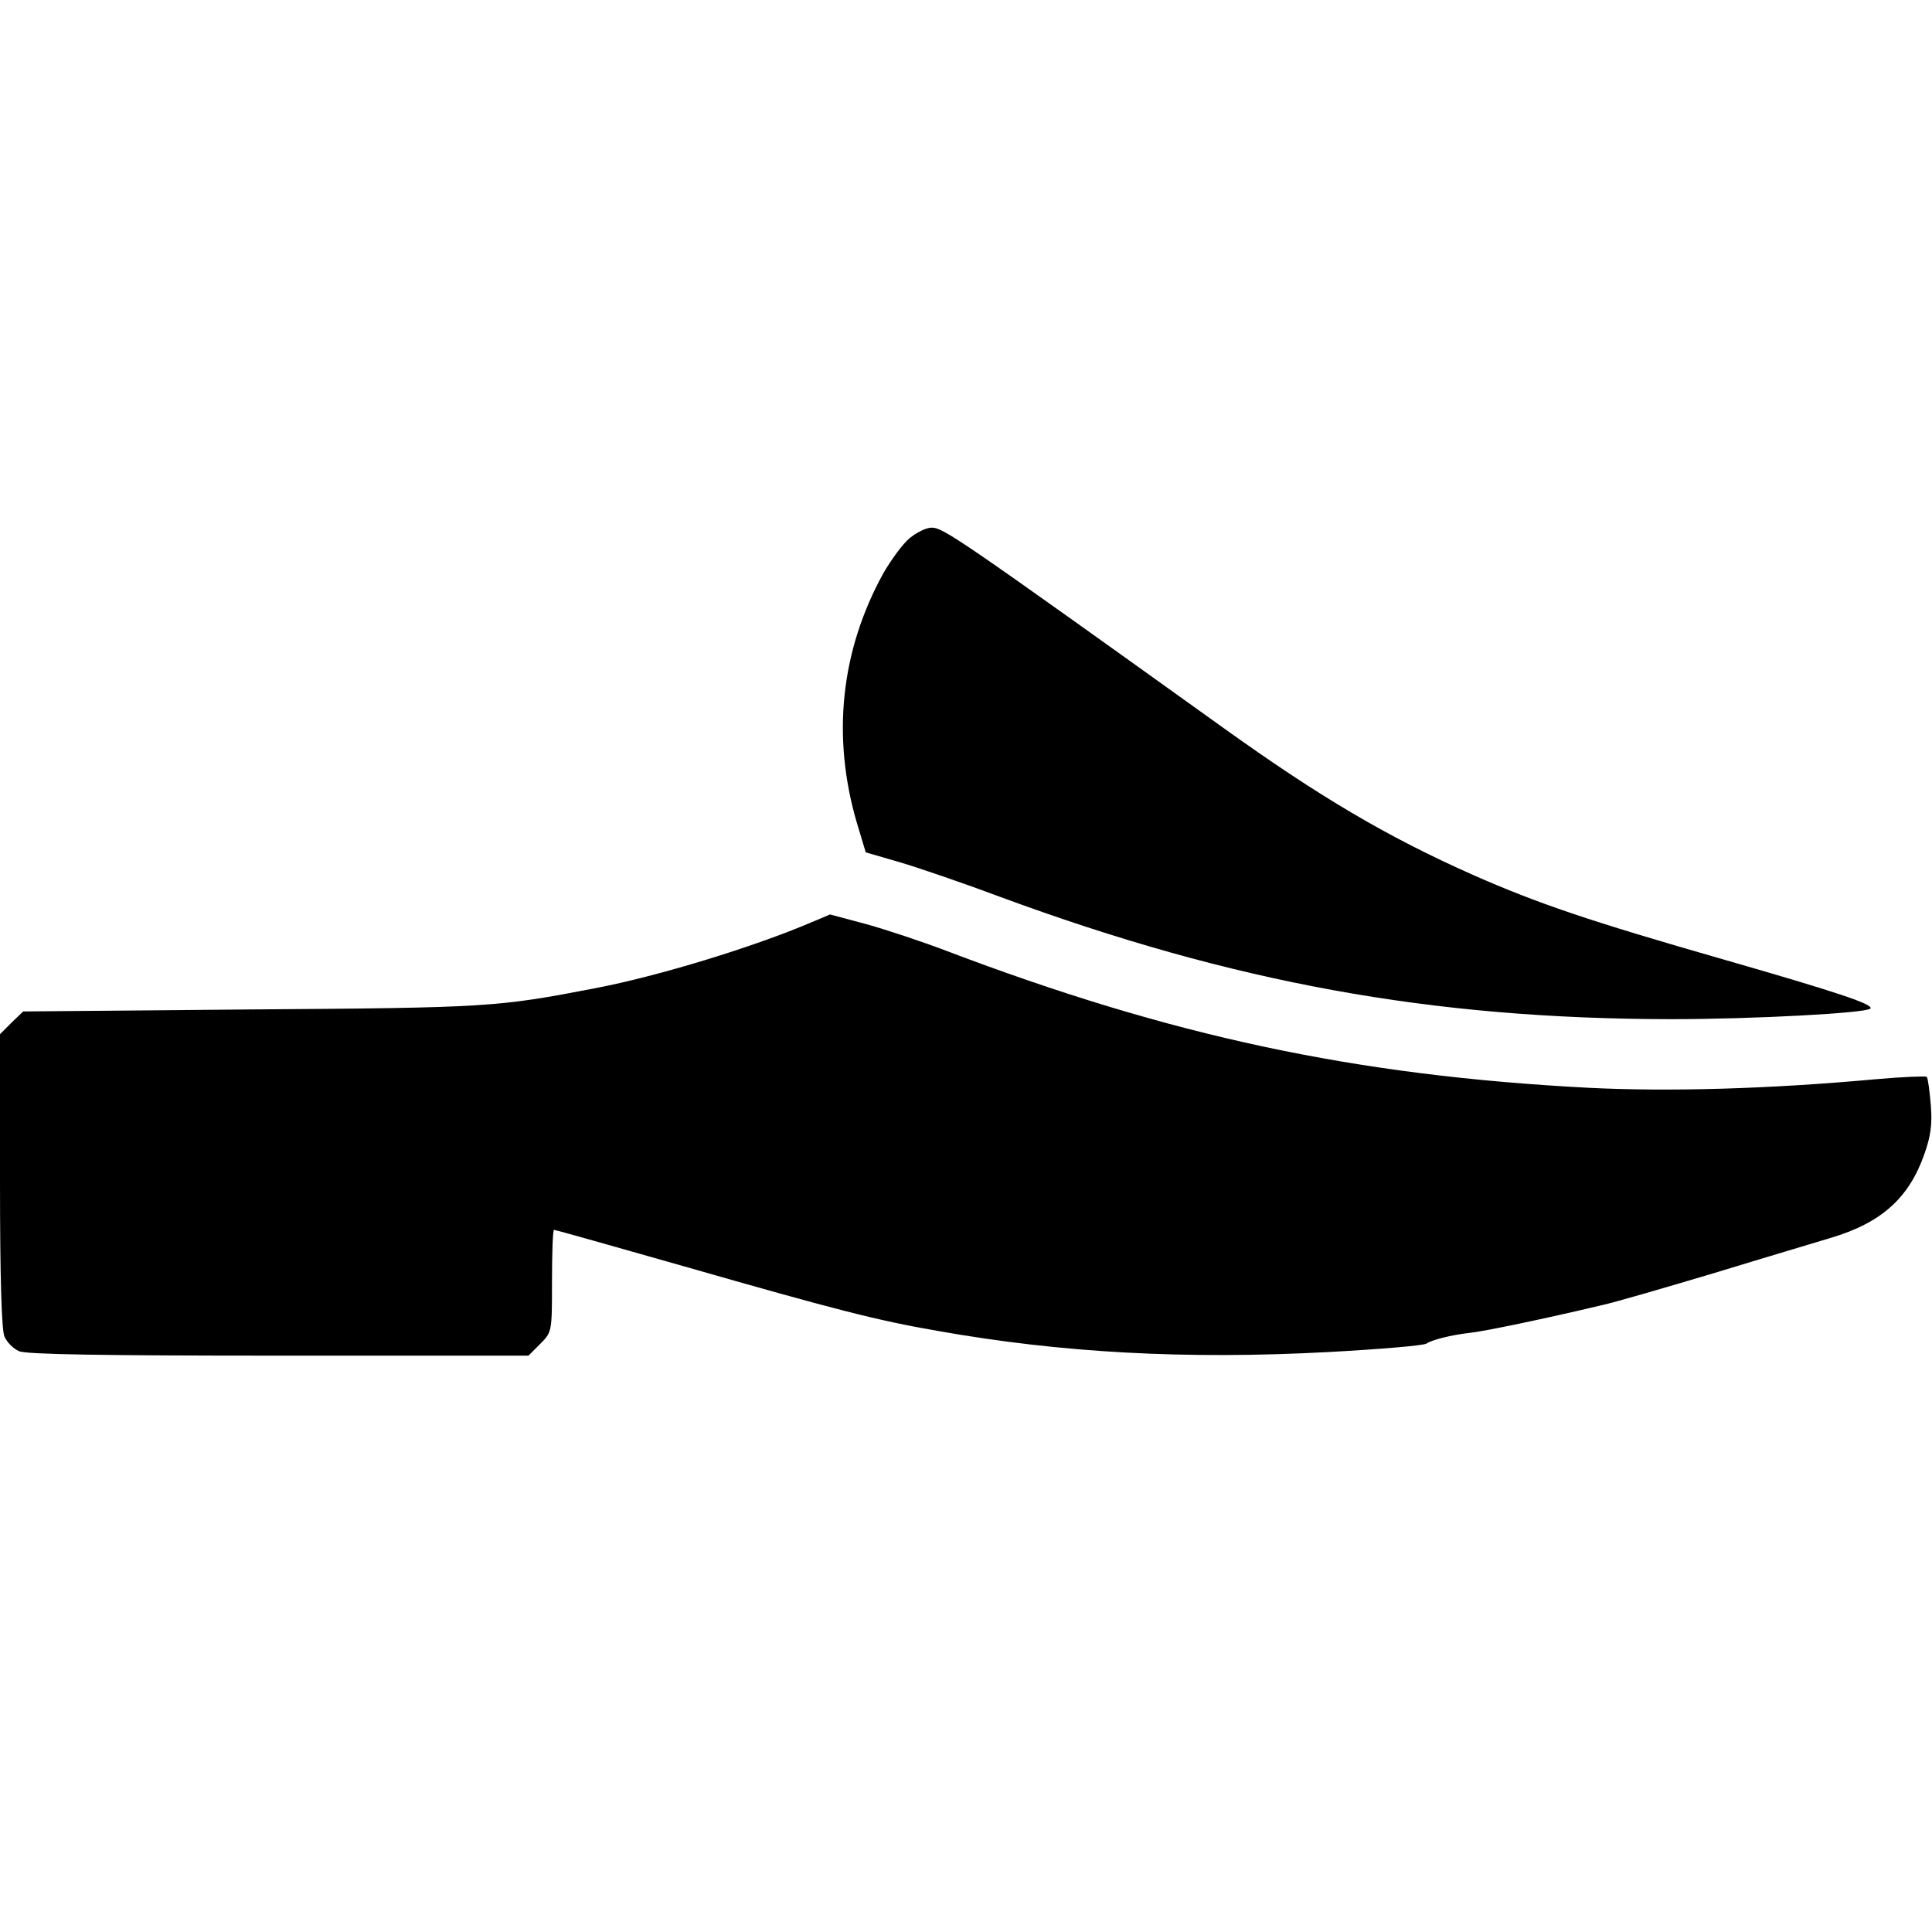 <?xml version="1.0" encoding="UTF-8" standalone="no"?> <svg xmlns="http://www.w3.org/2000/svg" version="1.0" width="476pt" height="476pt" viewBox="0 0 476 476" preserveAspectRatio="xMidYMid meet"><g transform="translate(0,476) scale(0.1,-0.1)" fill="#000000" stroke="none"><path d="M2241 3434 c-17 -14 -46 -54 -65 -87 -105 -191 -127 -402 -65 -614 l22 -73 86 -25 c47 -14 158 -52 246 -85 575 -212 1062 -300 1650 -301 208 0 482 15 493 26 10 10 -80 40 -358 120 -335 96 -461 139 -620 209 -214 95 -379 193 -615 362 -657 471 -691 494 -720 494 -13 0 -37 -12 -54 -26z"></path><path d="M2000 2488 c-140 -60 -377 -133 -535 -163 -239 -46 -261 -48 -844 -52 l-564 -5 -29 -28 -28 -28 0 -361 c0 -243 4 -368 11 -384 6 -14 22 -30 36 -36 17 -8 210 -11 639 -11 l616 0 29 29 c29 29 29 30 29 155 0 69 2 126 5 126 3 0 145 -40 317 -89 377 -108 478 -134 628 -160 304 -54 611 -71 965 -52 127 7 235 16 240 21 13 9 61 21 105 26 33 3 191 36 325 68 33 7 159 44 280 80 121 37 249 75 285 86 125 37 193 98 231 206 16 45 20 74 16 122 -3 35 -7 66 -10 69 -3 2 -60 0 -126 -6 -264 -24 -509 -31 -708 -21 -574 30 -1028 127 -1583 338 -58 22 -145 51 -195 65 l-90 24 -45 -19z"></path></g></svg> 